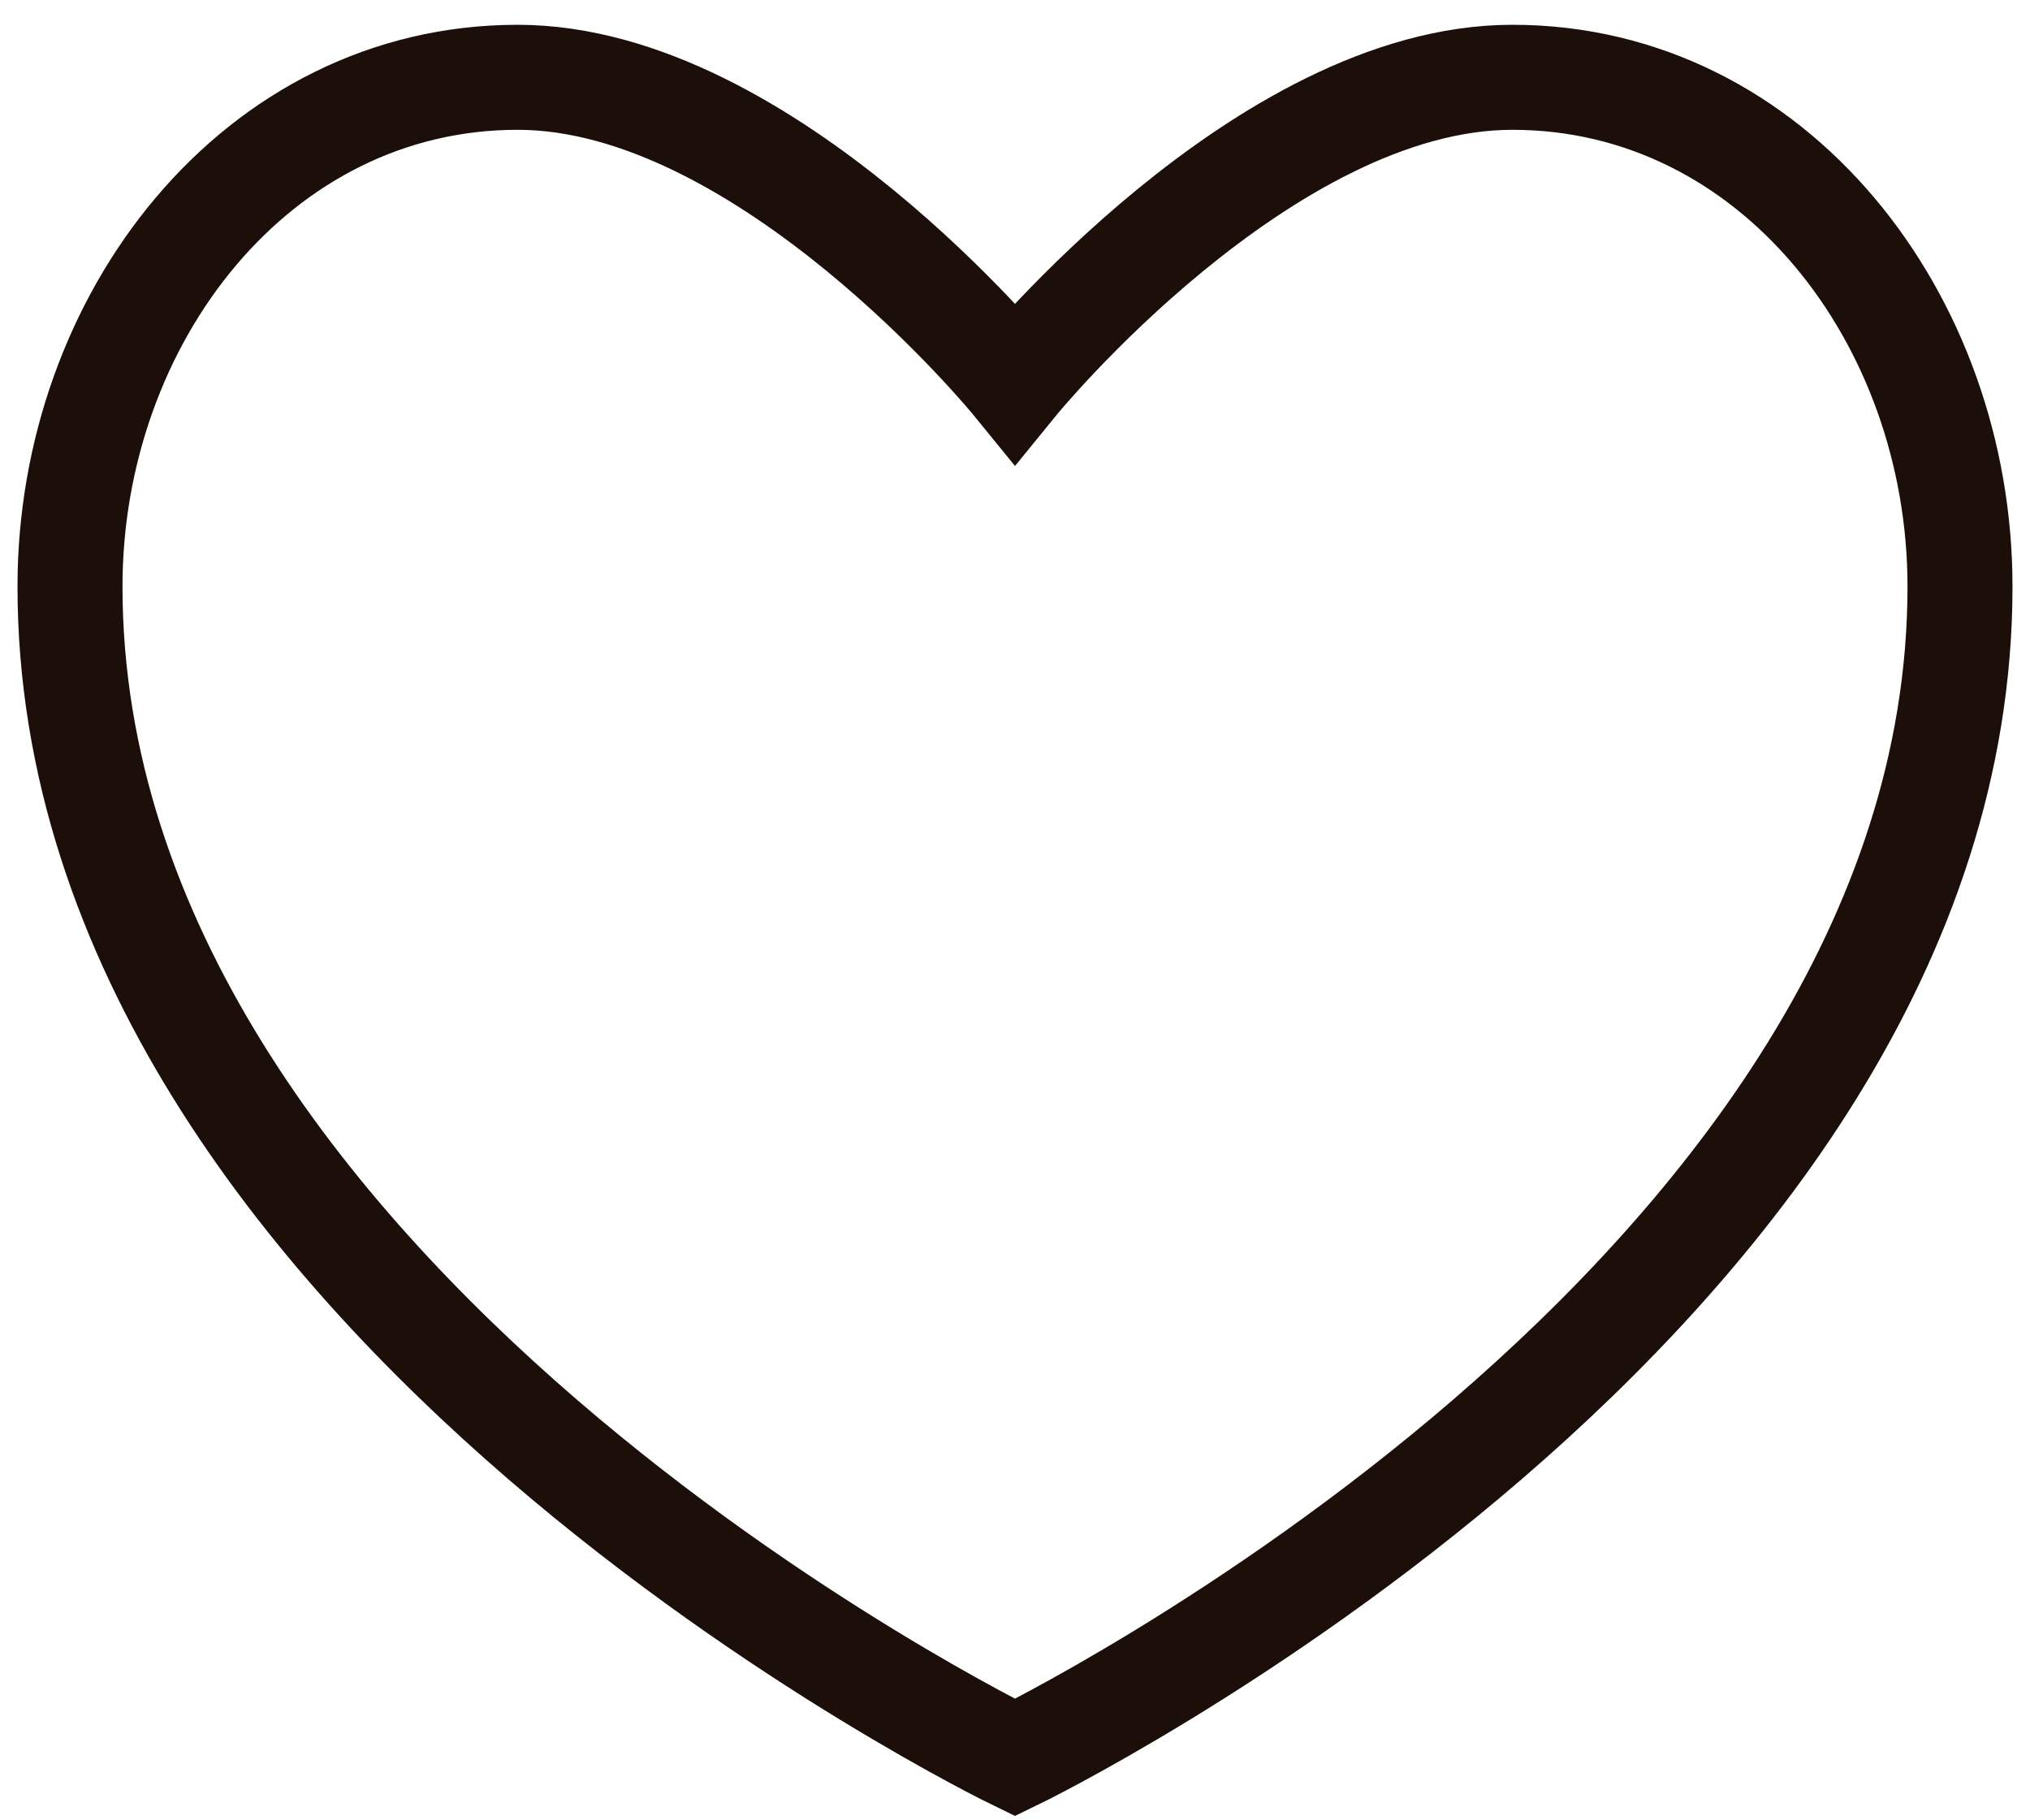 <?xml version="1.0" encoding="UTF-8"?> <svg xmlns="http://www.w3.org/2000/svg" width="29" height="26" viewBox="0 0 29 26" fill="none"> <path d="M1 8.377C1 18.559 14.5 25.104 14.5 25.104C14.5 25.104 28 18.559 28 8.377C28 4.556 25.338 1.104 21.605 1.104C18.053 1.104 14.5 5.468 14.5 5.468C14.5 5.468 10.947 1.104 7.395 1.104C3.662 1.104 1 4.556 1 8.377Z" stroke="#1C0F09" stroke-width="1.5"></path> </svg> 